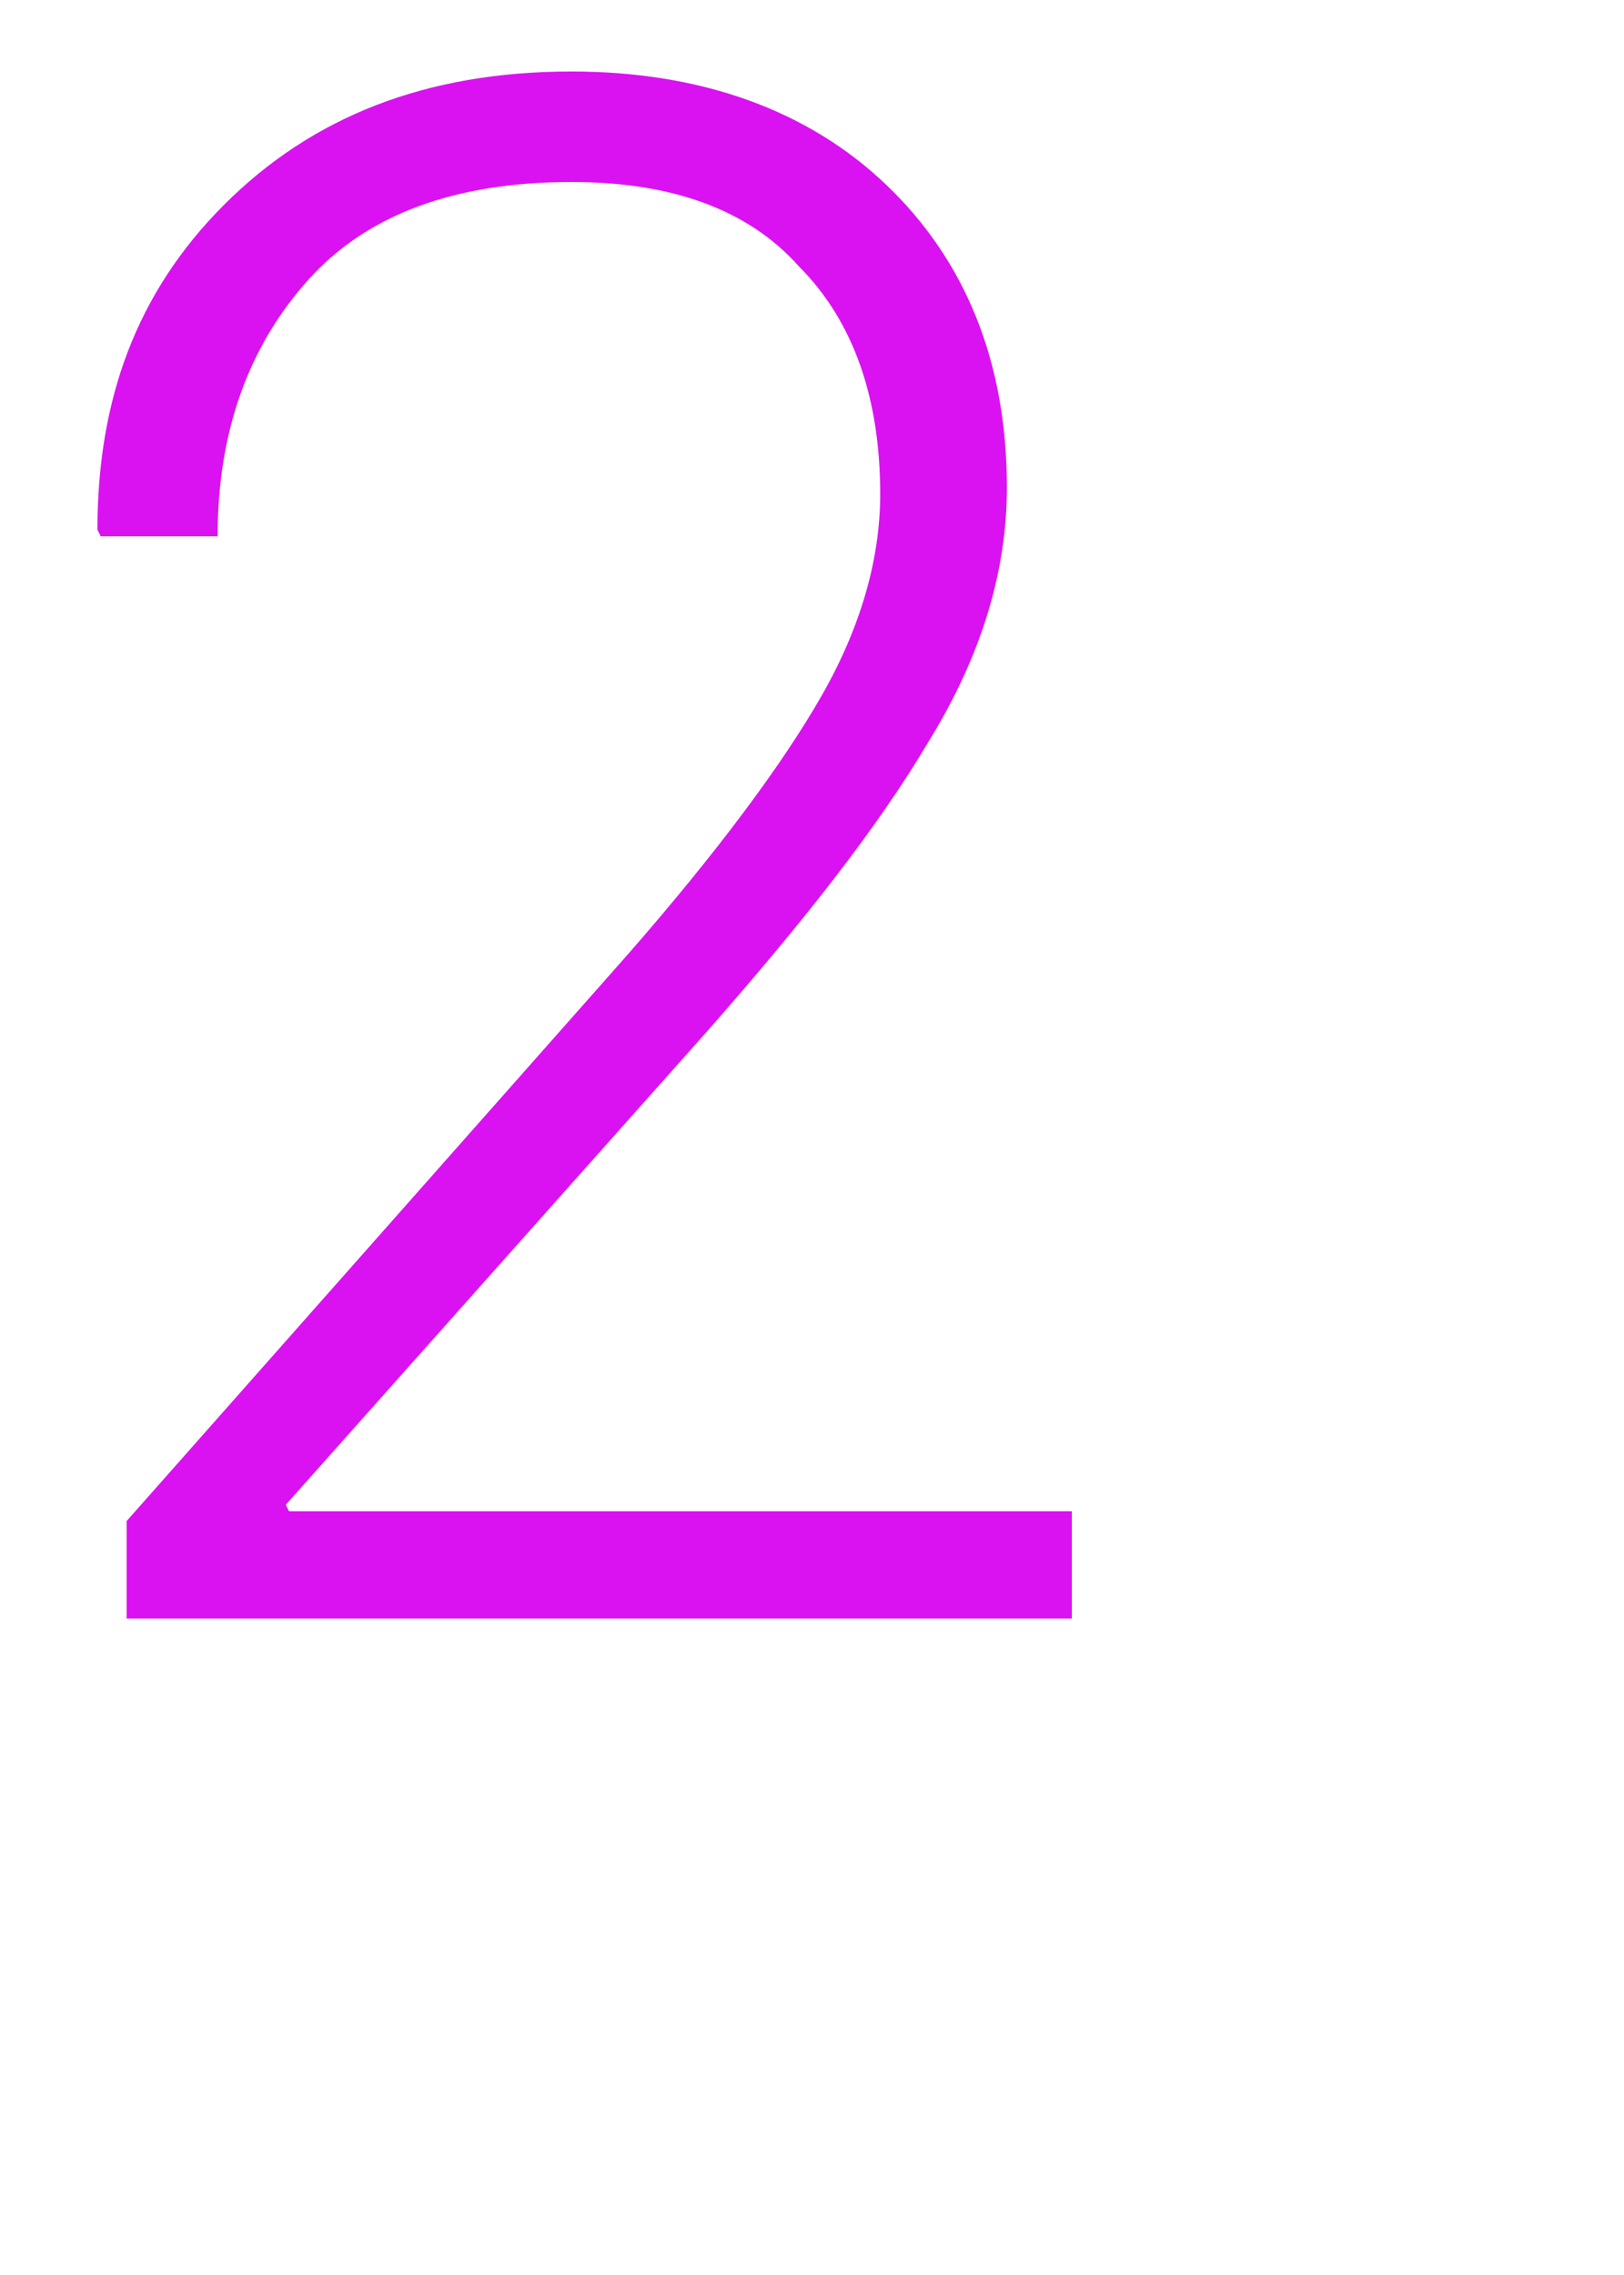 <?xml version="1.0" encoding="utf-8"?>
<!-- Generator: Adobe Illustrator 22.0.0, SVG Export Plug-In . SVG Version: 6.00 Build 0)  -->
<svg version="1.1" id="Layer_1" xmlns="http://www.w3.org/2000/svg" xmlns:xlink="http://www.w3.org/1999/xlink" x="0px" y="0px"
	 viewBox="0 0 50 70" enable-background="new 0 0 50 70" xml:space="preserve">
<g>
	<rect x="-0.5" y="-0.5" fill="none" width="50" height="70"/>
	<path fill="#DA12F1" d="M33,49.8H3.9v-3l15.4-17.4c2.8-3.2,4.8-5.9,6-8s1.8-4.2,1.8-6.2c0-2.9-0.8-5.3-2.5-7c-1.6-1.8-4-2.6-7-2.6
		c-3.6,0-6.3,1-8.1,3c-1.8,2-2.8,4.6-2.8,7.9H3.1l-0.1-0.2C3,12.3,4.2,9,6.9,6.3s6.2-4.1,10.7-4.1c4,0,7.3,1.2,9.7,3.5
		S31,11.1,31,15c0,2.6-0.8,5.2-2.4,7.8c-1.6,2.7-3.9,5.6-6.8,8.9L8.8,46.3l0.1,0.2H33V49.8z"/>
</g>
</svg>
